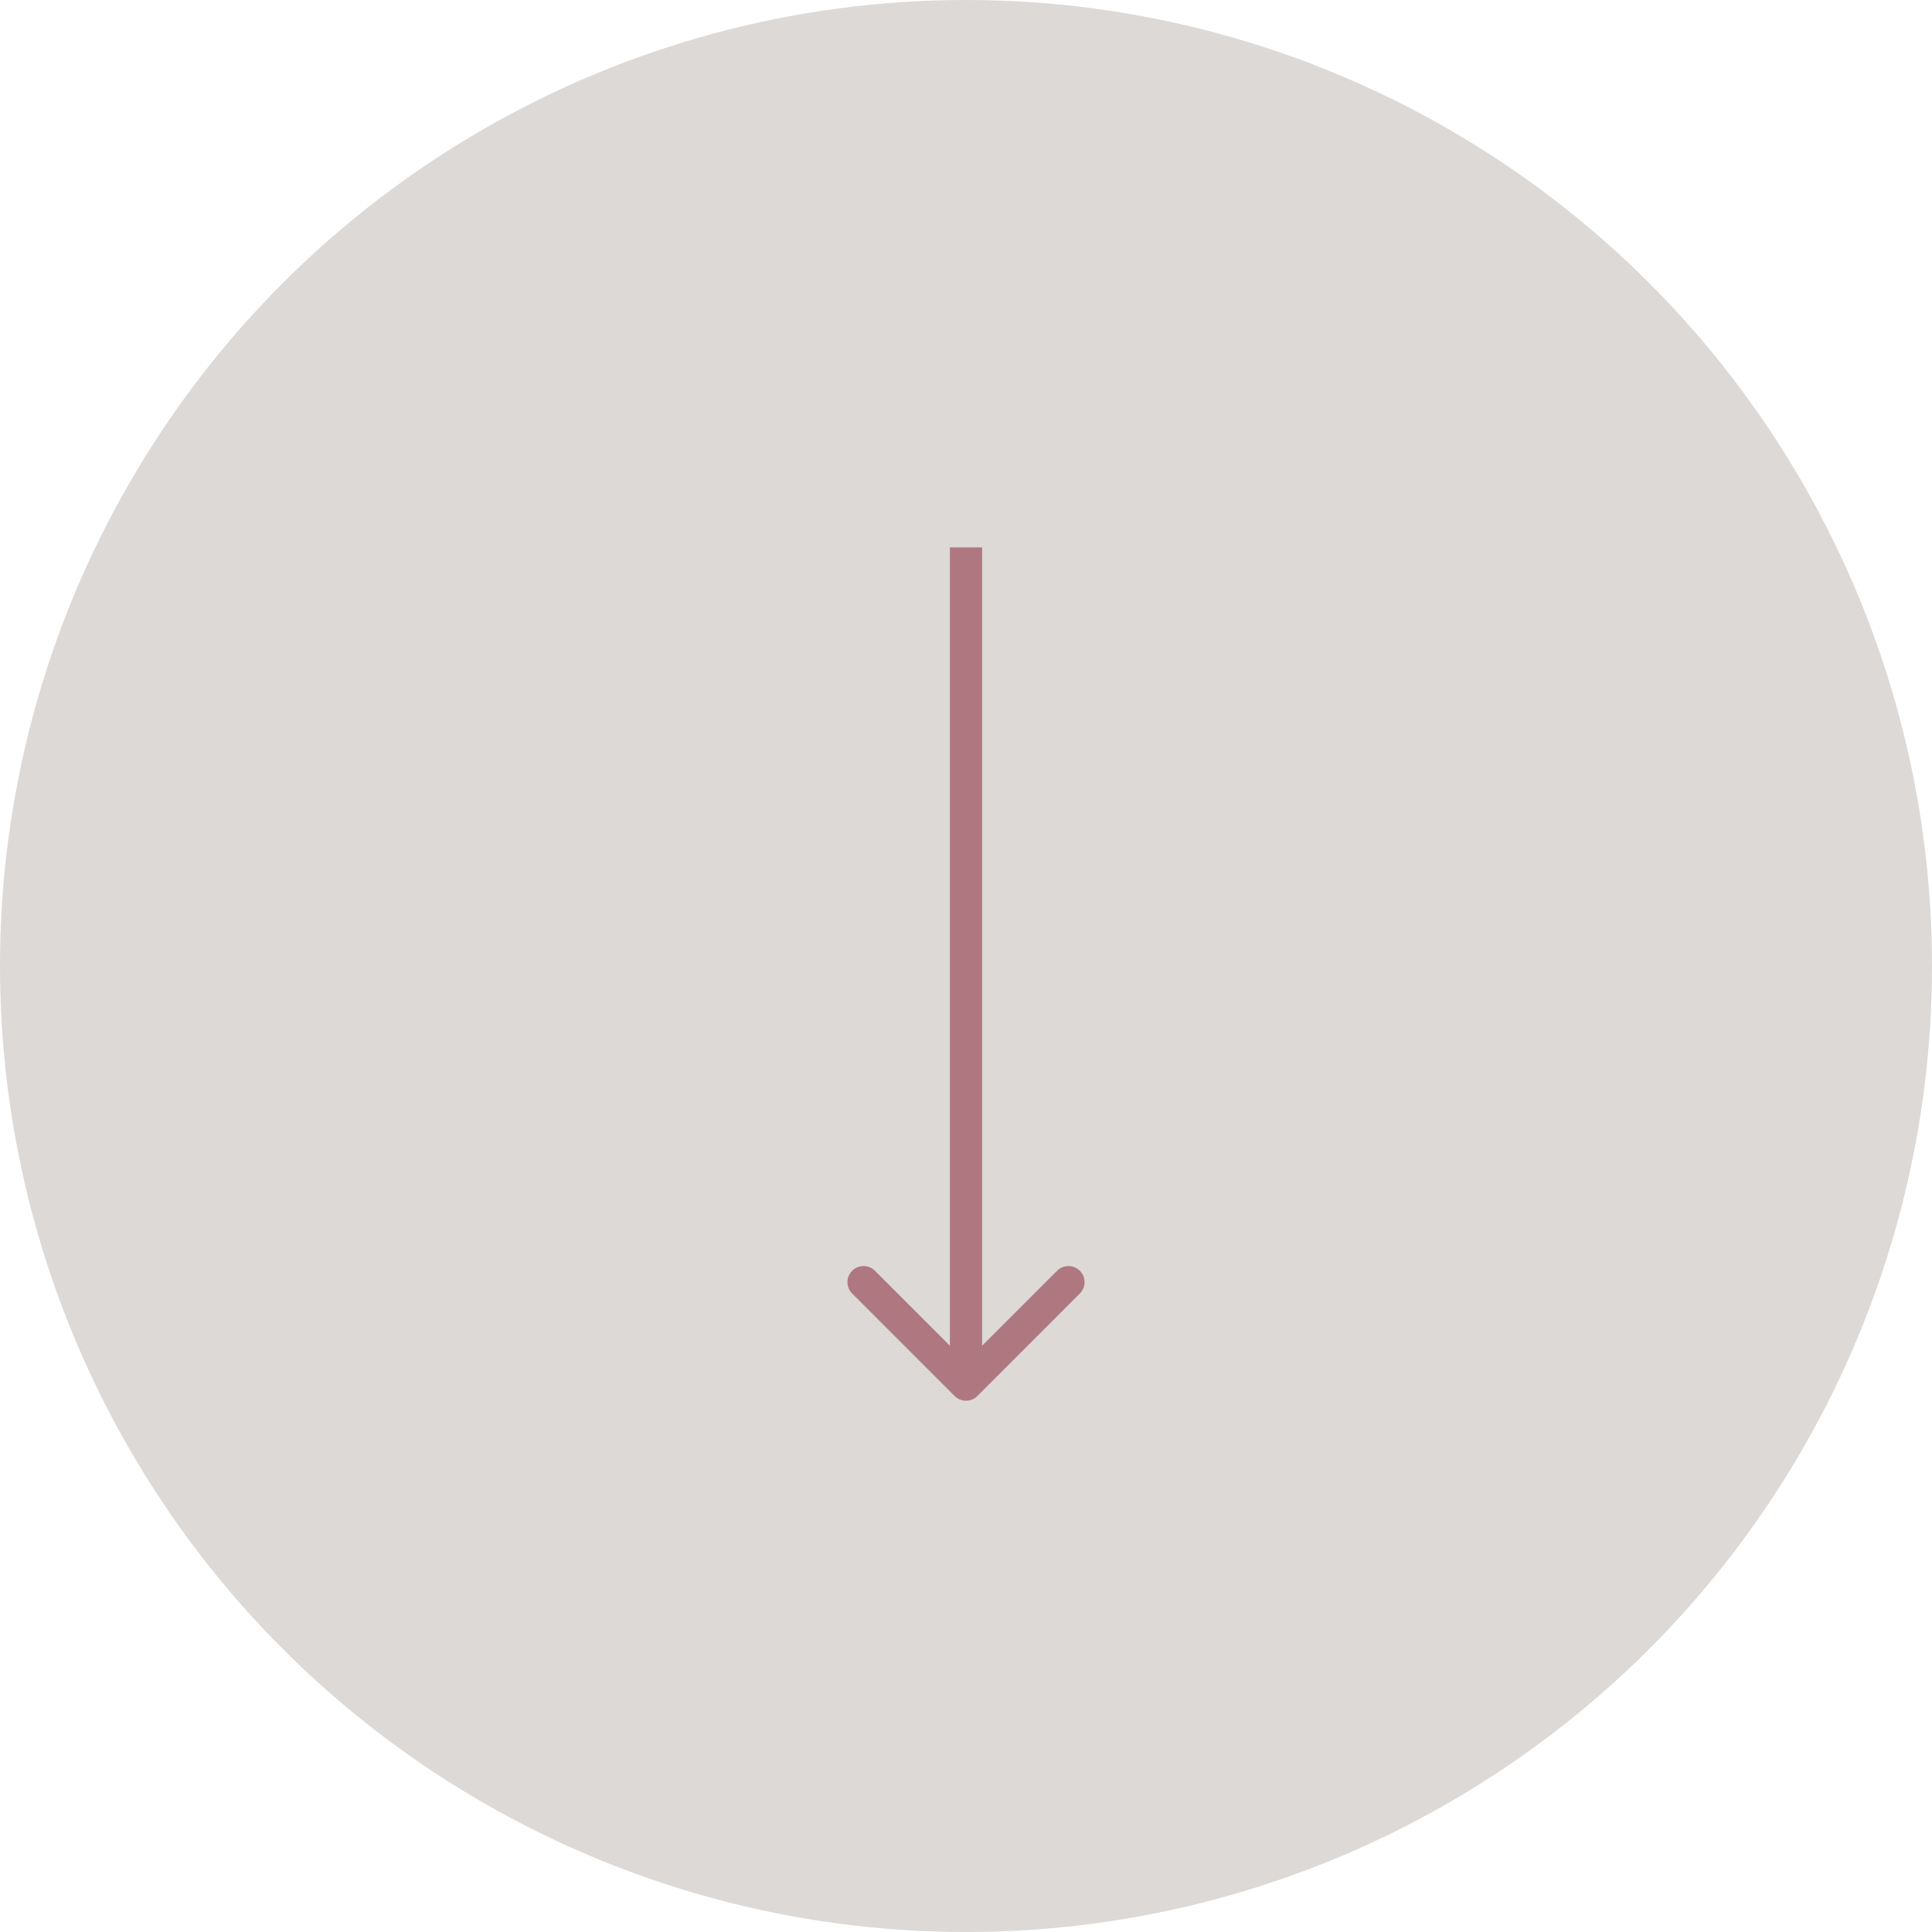 <?xml version="1.0" encoding="UTF-8"?> <svg xmlns="http://www.w3.org/2000/svg" width="60" height="60" viewBox="0 0 60 60" fill="none"> <circle cx="30" cy="30" r="30" transform="rotate(90 30 30)" fill="#DCD9D7"></circle> <path d="M29.646 43.354C29.842 43.549 30.158 43.549 30.354 43.354L33.535 40.172C33.731 39.976 33.731 39.66 33.535 39.465C33.34 39.269 33.024 39.269 32.828 39.465L30 42.293L27.172 39.465C26.976 39.269 26.66 39.269 26.465 39.465C26.269 39.66 26.269 39.976 26.465 40.172L29.646 43.354ZM29.5 17V43H30.5V17H29.5Z" fill="#AF7881"></path> </svg> 